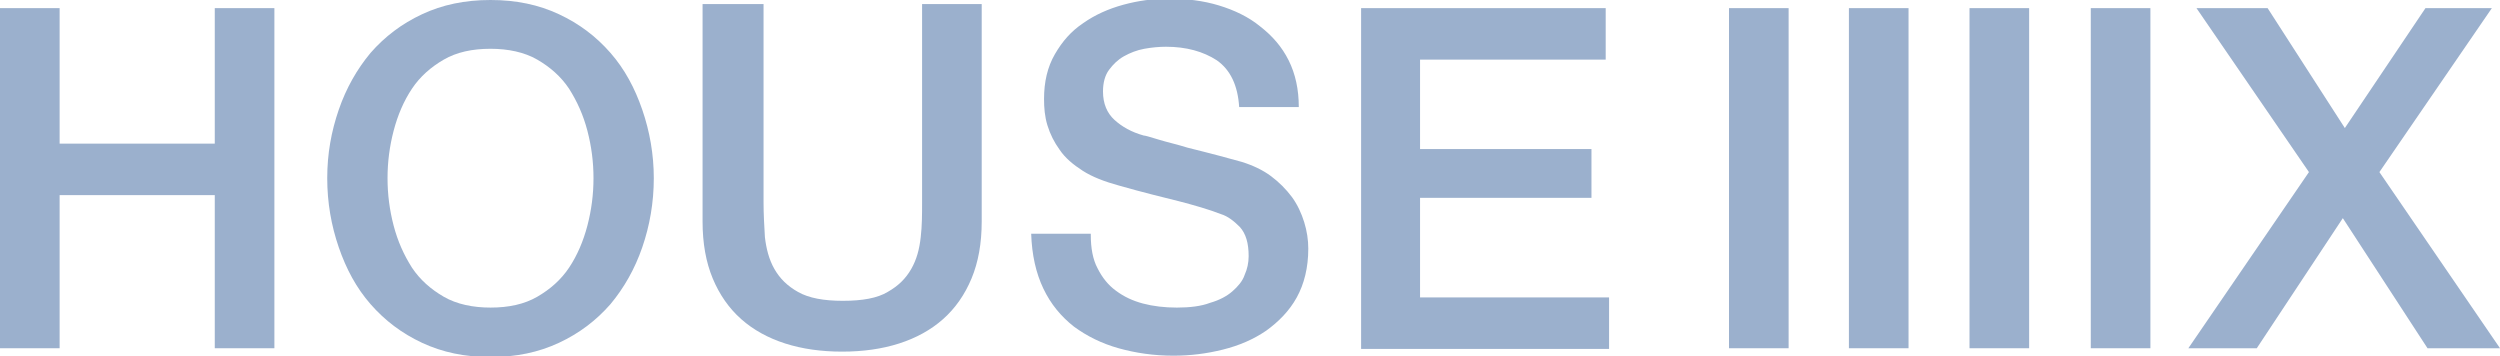<?xml version="1.0" encoding="utf-8"?>
<!-- Generator: Adobe Illustrator 24.0.2, SVG Export Plug-In . SVG Version: 6.00 Build 0)  -->
<svg version="1.1" id="レイヤー_1" xmlns="http://www.w3.org/2000/svg" xmlns:xlink="http://www.w3.org/1999/xlink" x="0px"
	 y="0px" viewBox="0 0 369 52.6" style="enable-background:new 0 0 369 52.6;" xml:space="preserve">
<style type="text/css">
	.st0{fill:#9BB0CD;}
</style>
<g>
	<g>
		<path class="st0" d="M324.2,1.2h10.5l11.4,17.7L358,1.2h9.8l-16.6,24.2l17.8,26h-10.7l-12.5-19.2l-12.7,19.2H323l17.8-26
			L324.2,1.2z"/>
	</g>
	<path class="st0" d="M0,1.2h8.8v20h22.9v-20h8.8v50.2h-8.8V28.8H8.8v22.6H0V1.2z"/>
	<path class="st0" d="M72.4,0c3.8,0,7.1,0.7,10.1,2.1c3,1.4,5.5,3.3,7.6,5.7c2.1,2.4,3.6,5.2,4.7,8.4c1.1,3.2,1.7,6.6,1.7,10.1
		c0,3.6-0.6,7-1.7,10.2c-1.1,3.2-2.7,6-4.7,8.4c-2.1,2.4-4.6,4.3-7.6,5.7c-3,1.4-6.3,2.1-10.1,2.1c-3.8,0-7.1-0.7-10.1-2.1
		c-3-1.4-5.5-3.3-7.6-5.7c-2.1-2.4-3.6-5.2-4.7-8.4s-1.7-6.6-1.7-10.2c0-3.6,0.6-6.9,1.7-10.1c1.1-3.2,2.7-6,4.7-8.4
		c2.1-2.4,4.6-4.3,7.6-5.7C65.3,0.7,68.6,0,72.4,0z M72.4,7.2c-2.7,0-5,0.5-6.9,1.6c-1.9,1.1-3.5,2.5-4.7,4.3
		c-1.2,1.8-2.1,3.9-2.7,6.2c-0.6,2.3-0.9,4.6-0.9,7c0,2.4,0.3,4.7,0.9,7c0.6,2.3,1.5,4.3,2.7,6.2c1.2,1.8,2.8,3.2,4.7,4.3
		c1.9,1.1,4.3,1.6,6.9,1.6c2.7,0,5-0.5,6.9-1.6c1.9-1.1,3.5-2.5,4.7-4.3c1.2-1.8,2.1-3.9,2.7-6.2c0.6-2.3,0.9-4.6,0.9-7
		c0-2.4-0.3-4.7-0.9-7c-0.6-2.3-1.5-4.3-2.7-6.2c-1.2-1.8-2.8-3.2-4.7-4.3C77.4,7.7,75,7.2,72.4,7.2z"/>
	<path class="st0" d="M103.9,0.6h8.8v29.3c0,1.7,0.1,3.4,0.2,5.1c0.2,1.7,0.6,3.3,1.4,4.7c0.8,1.4,1.9,2.5,3.5,3.4
		c1.6,0.9,3.8,1.3,6.6,1.3c2.9,0,5.1-0.4,6.6-1.3c1.6-0.9,2.7-2,3.5-3.4c0.8-1.4,1.2-2.9,1.4-4.7c0.2-1.7,0.2-3.4,0.2-5.1V0.6h8.8
		v32.1c0,3.2-0.5,6-1.5,8.4c-1,2.4-2.4,4.4-4.2,6c-1.8,1.6-4,2.8-6.5,3.6c-2.5,0.8-5.3,1.2-8.4,1.2c-3.1,0-5.9-0.4-8.4-1.2
		c-2.5-0.8-4.7-2-6.5-3.6c-1.8-1.6-3.2-3.6-4.2-6c-1-2.4-1.5-5.2-1.5-8.4V0.6z"/>
	<path class="st0" d="M161,34.7c0,1.9,0.3,3.6,1,4.9c0.7,1.4,1.6,2.5,2.7,3.3c1.2,0.9,2.5,1.5,4,1.9c1.5,0.4,3.2,0.6,5,0.6
		c1.9,0,3.6-0.2,4.9-0.7c1.4-0.4,2.5-1,3.3-1.7c0.8-0.7,1.5-1.5,1.8-2.4c0.4-0.9,0.6-1.8,0.6-2.8c0-1.9-0.4-3.3-1.3-4.3
		c-0.9-0.9-1.8-1.6-2.8-1.9c-1.8-0.7-3.9-1.3-6.2-1.9c-2.4-0.6-5.3-1.3-8.8-2.3c-2.2-0.6-4-1.3-5.4-2.2c-1.4-0.9-2.6-1.9-3.4-3.1
		c-0.8-1.1-1.4-2.3-1.8-3.6c-0.4-1.3-0.5-2.6-0.5-3.9c0-2.5,0.5-4.7,1.6-6.6c1.1-1.9,2.4-3.4,4.2-4.6c1.7-1.2,3.7-2.1,5.9-2.7
		c2.2-0.6,4.4-0.9,6.7-0.9c2.6,0,5.1,0.3,7.4,1c2.3,0.7,4.4,1.7,6.1,3.1c1.8,1.4,3.2,3,4.2,5c1,2,1.5,4.3,1.5,6.9h-8.8
		c-0.2-3.2-1.3-5.5-3.3-6.9c-2-1.3-4.5-2-7.5-2c-1,0-2.1,0.1-3.2,0.3c-1.1,0.2-2.1,0.6-3,1.1c-0.9,0.5-1.6,1.2-2.2,2
		c-0.6,0.8-0.9,1.9-0.9,3.2c0,1.8,0.6,3.2,1.7,4.2c1.1,1,2.5,1.8,4.3,2.3c0.2,0,0.9,0.2,2.2,0.6c1.3,0.4,2.7,0.7,4.3,1.2
		c1.6,0.4,3.2,0.8,4.7,1.2c1.5,0.4,2.6,0.7,3.3,0.9c1.6,0.5,3.1,1.2,4.3,2.1c1.2,0.9,2.2,1.9,3.1,3.1c0.8,1.1,1.4,2.4,1.8,3.7
		c0.4,1.3,0.6,2.6,0.6,3.9c0,2.8-0.6,5.2-1.7,7.2c-1.1,2-2.7,3.6-4.5,4.9c-1.9,1.3-4,2.2-6.4,2.8c-2.4,0.6-4.8,0.9-7.3,0.9
		c-2.9,0-5.6-0.4-8.1-1.1c-2.5-0.7-4.7-1.8-6.6-3.2c-1.9-1.5-3.4-3.3-4.5-5.6c-1.1-2.3-1.7-5-1.8-8.1H161z"/>
	<path class="st0" d="M200.8,1.2h36.2v7.6h-27.4v13.2h25.3v7.2h-25.3v14.7h27.9v7.6h-36.6V1.2z"/>
	<path class="st0" d="M255.2,1.2h8.8v50.2h-8.8V1.2z"/>
	<path class="st0" d="M290.7,1.2h8.8v50.2h-8.8V1.2z"/>
	<path class="st0" d="M308.6,1.2h8.8v50.2h-8.8V1.2z"/>
	<path class="st0" d="M272.9,1.2h8.8v50.2h-8.8V1.2z"/>
</g>
</svg>
